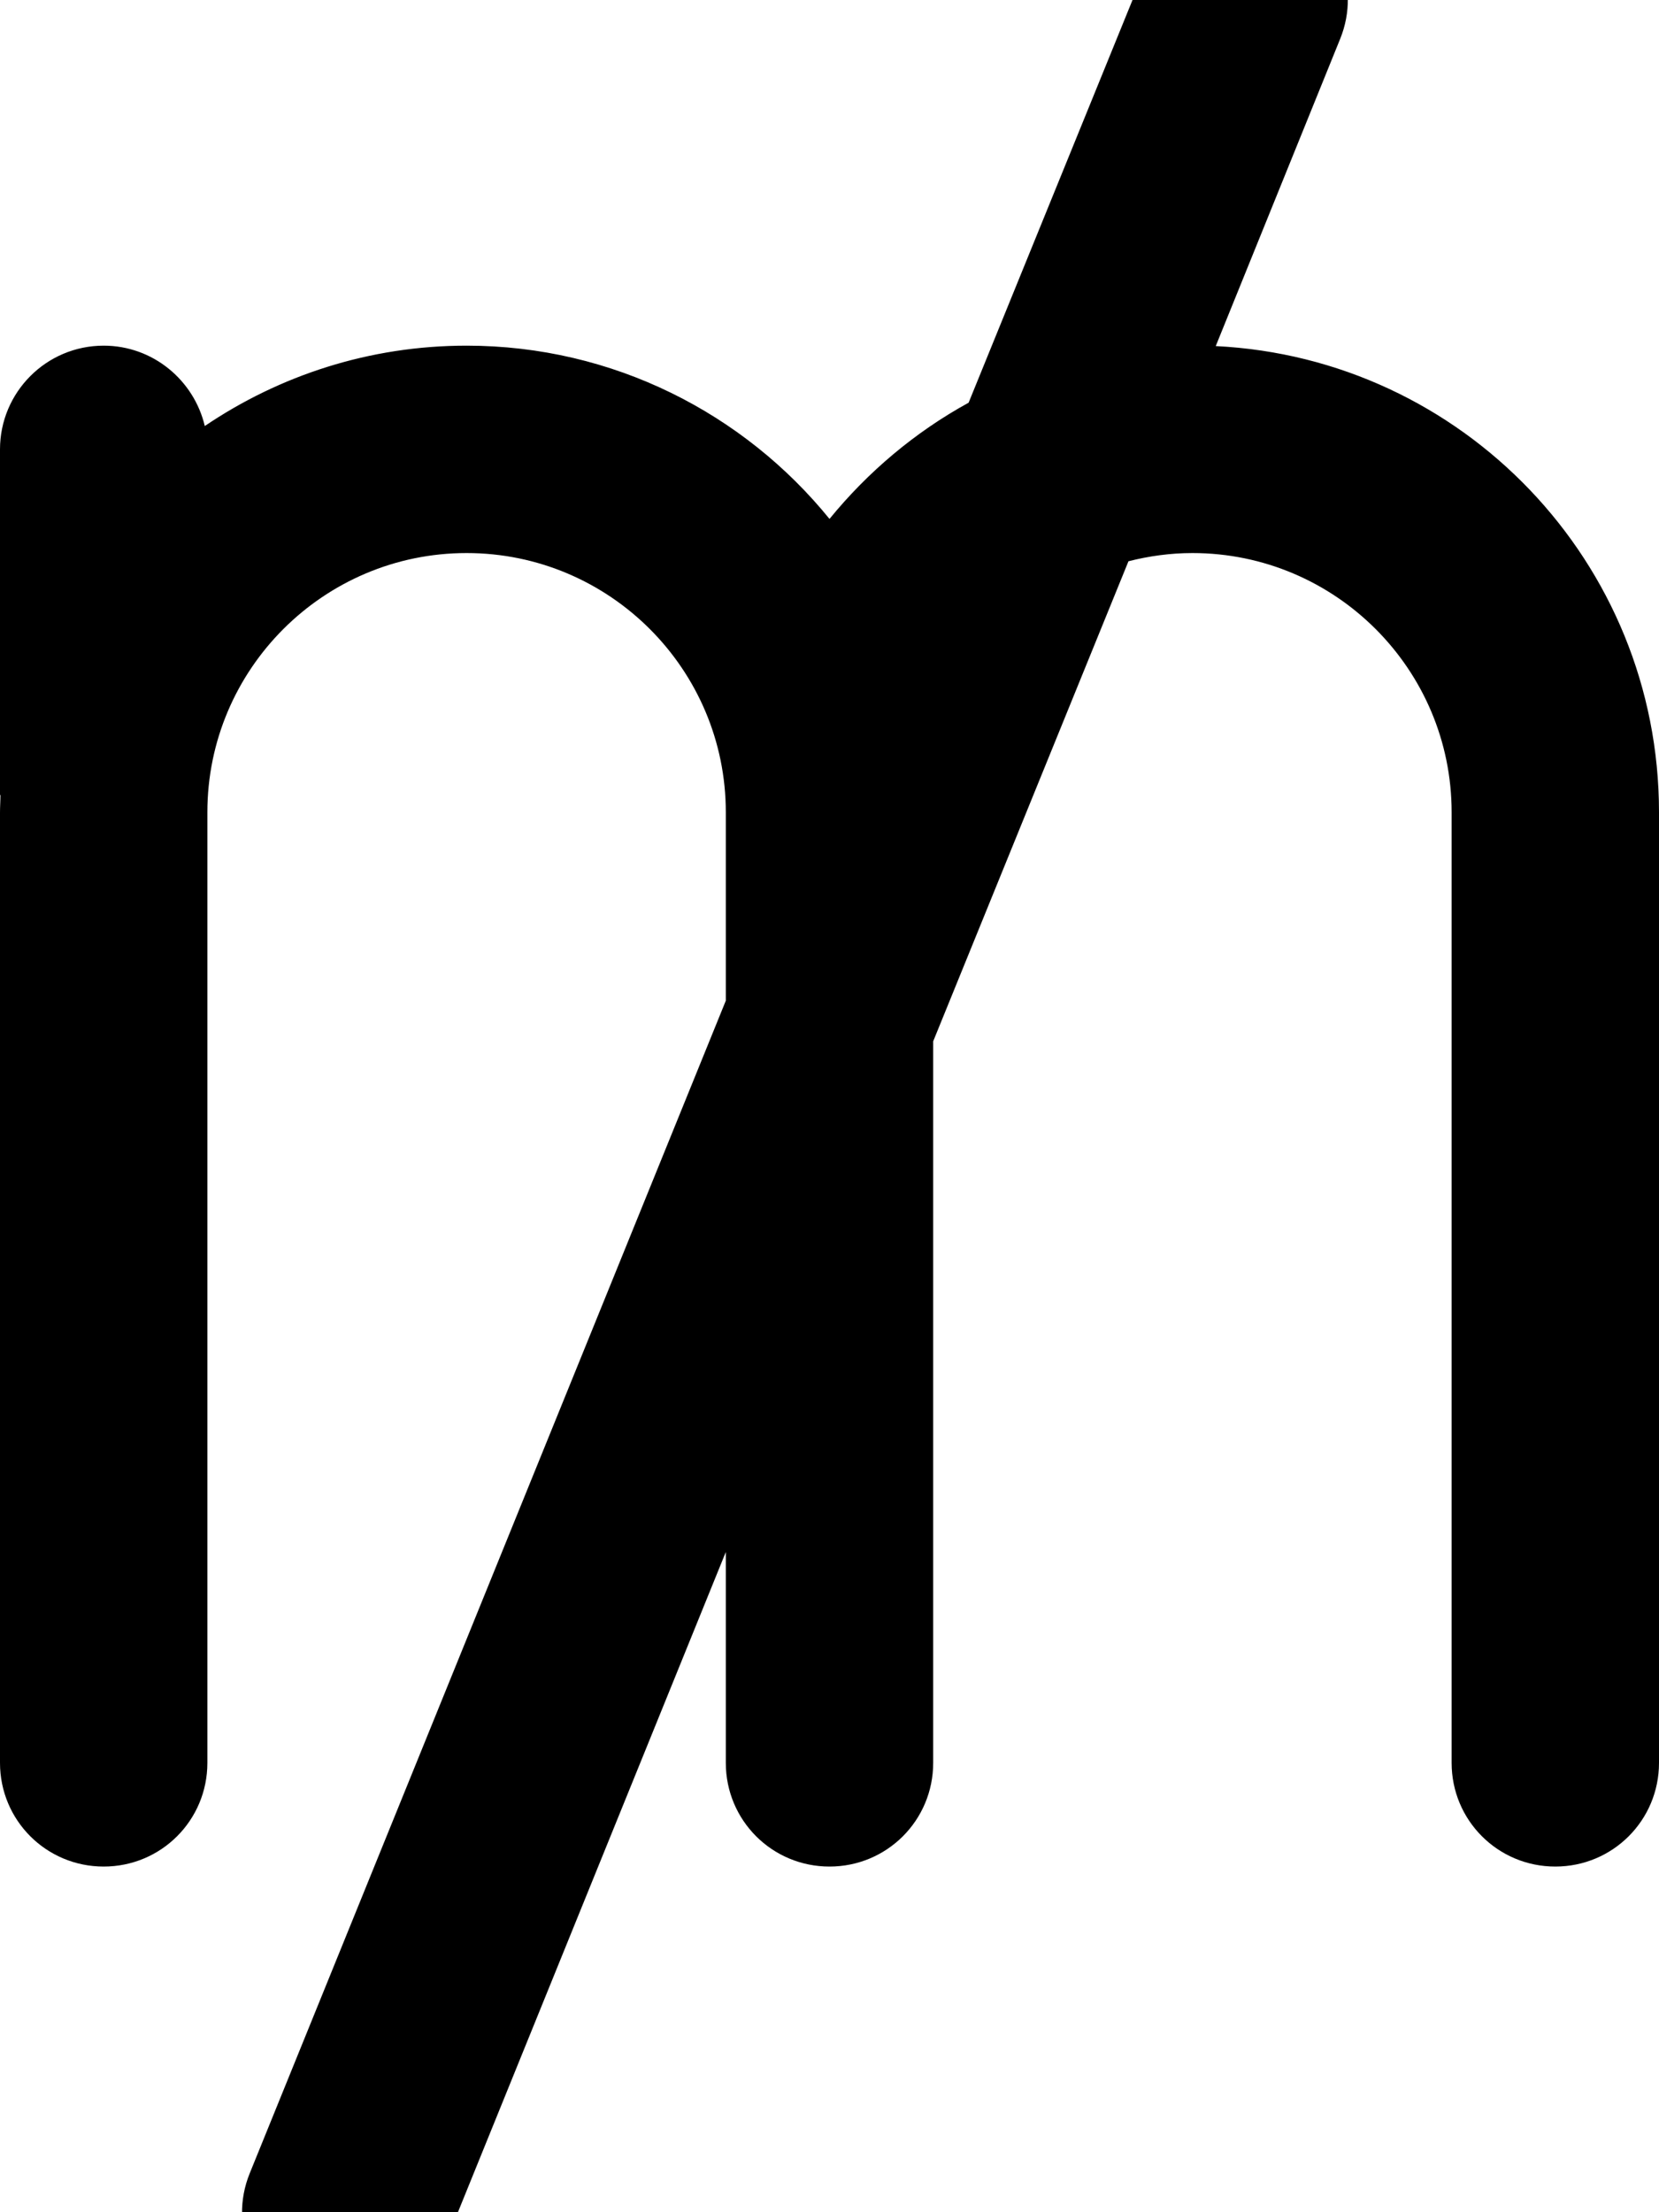 <svg xmlns="http://www.w3.org/2000/svg" viewBox="0 0 384 512"><!--! Font Awesome Pro 7.0.0 by @fontawesome - https://fontawesome.com License - https://fontawesome.com/license (Commercial License) Copyright 2025 Fonticons, Inc. --><path fill="currentColor" d="M310.2 9c5-12.3-.9-26.3-13.2-31.3S270.8-21.3 265.8-9L224.2 93.2C211.8 100 200.9 109.2 192 120.1 172.2 95.7 141.9 80 108 80 85.5 80 64.7 86.9 47.4 98.6 44.9 88 35.4 80 24 80 10.7 80 0 90.8 0 104l0 80 .1 0c0 1.3-.1 2.7-.1 4L0 408c0 13.3 10.7 24 24 24s24-10.7 24-24l0-220c0-33.1 26.9-60 60-60s60 26.9 60 60L168 231.6 57.8 503c-5 12.3 .9 26.3 13.2 31.3s26.3-.9 31.3-13.2L168 359.2 168 408c0 13.3 10.7 24 24 24s24-10.7 24-24l0-167 45.2-111.1c4.7-1.2 9.7-1.9 14.8-1.9 33.1 0 60 26.9 60 60l0 220c0 13.3 10.7 24 24 24s24-10.7 24-24l0-220c0-57.9-45.5-105.1-102.6-107.9L310.2 9z"/></svg>